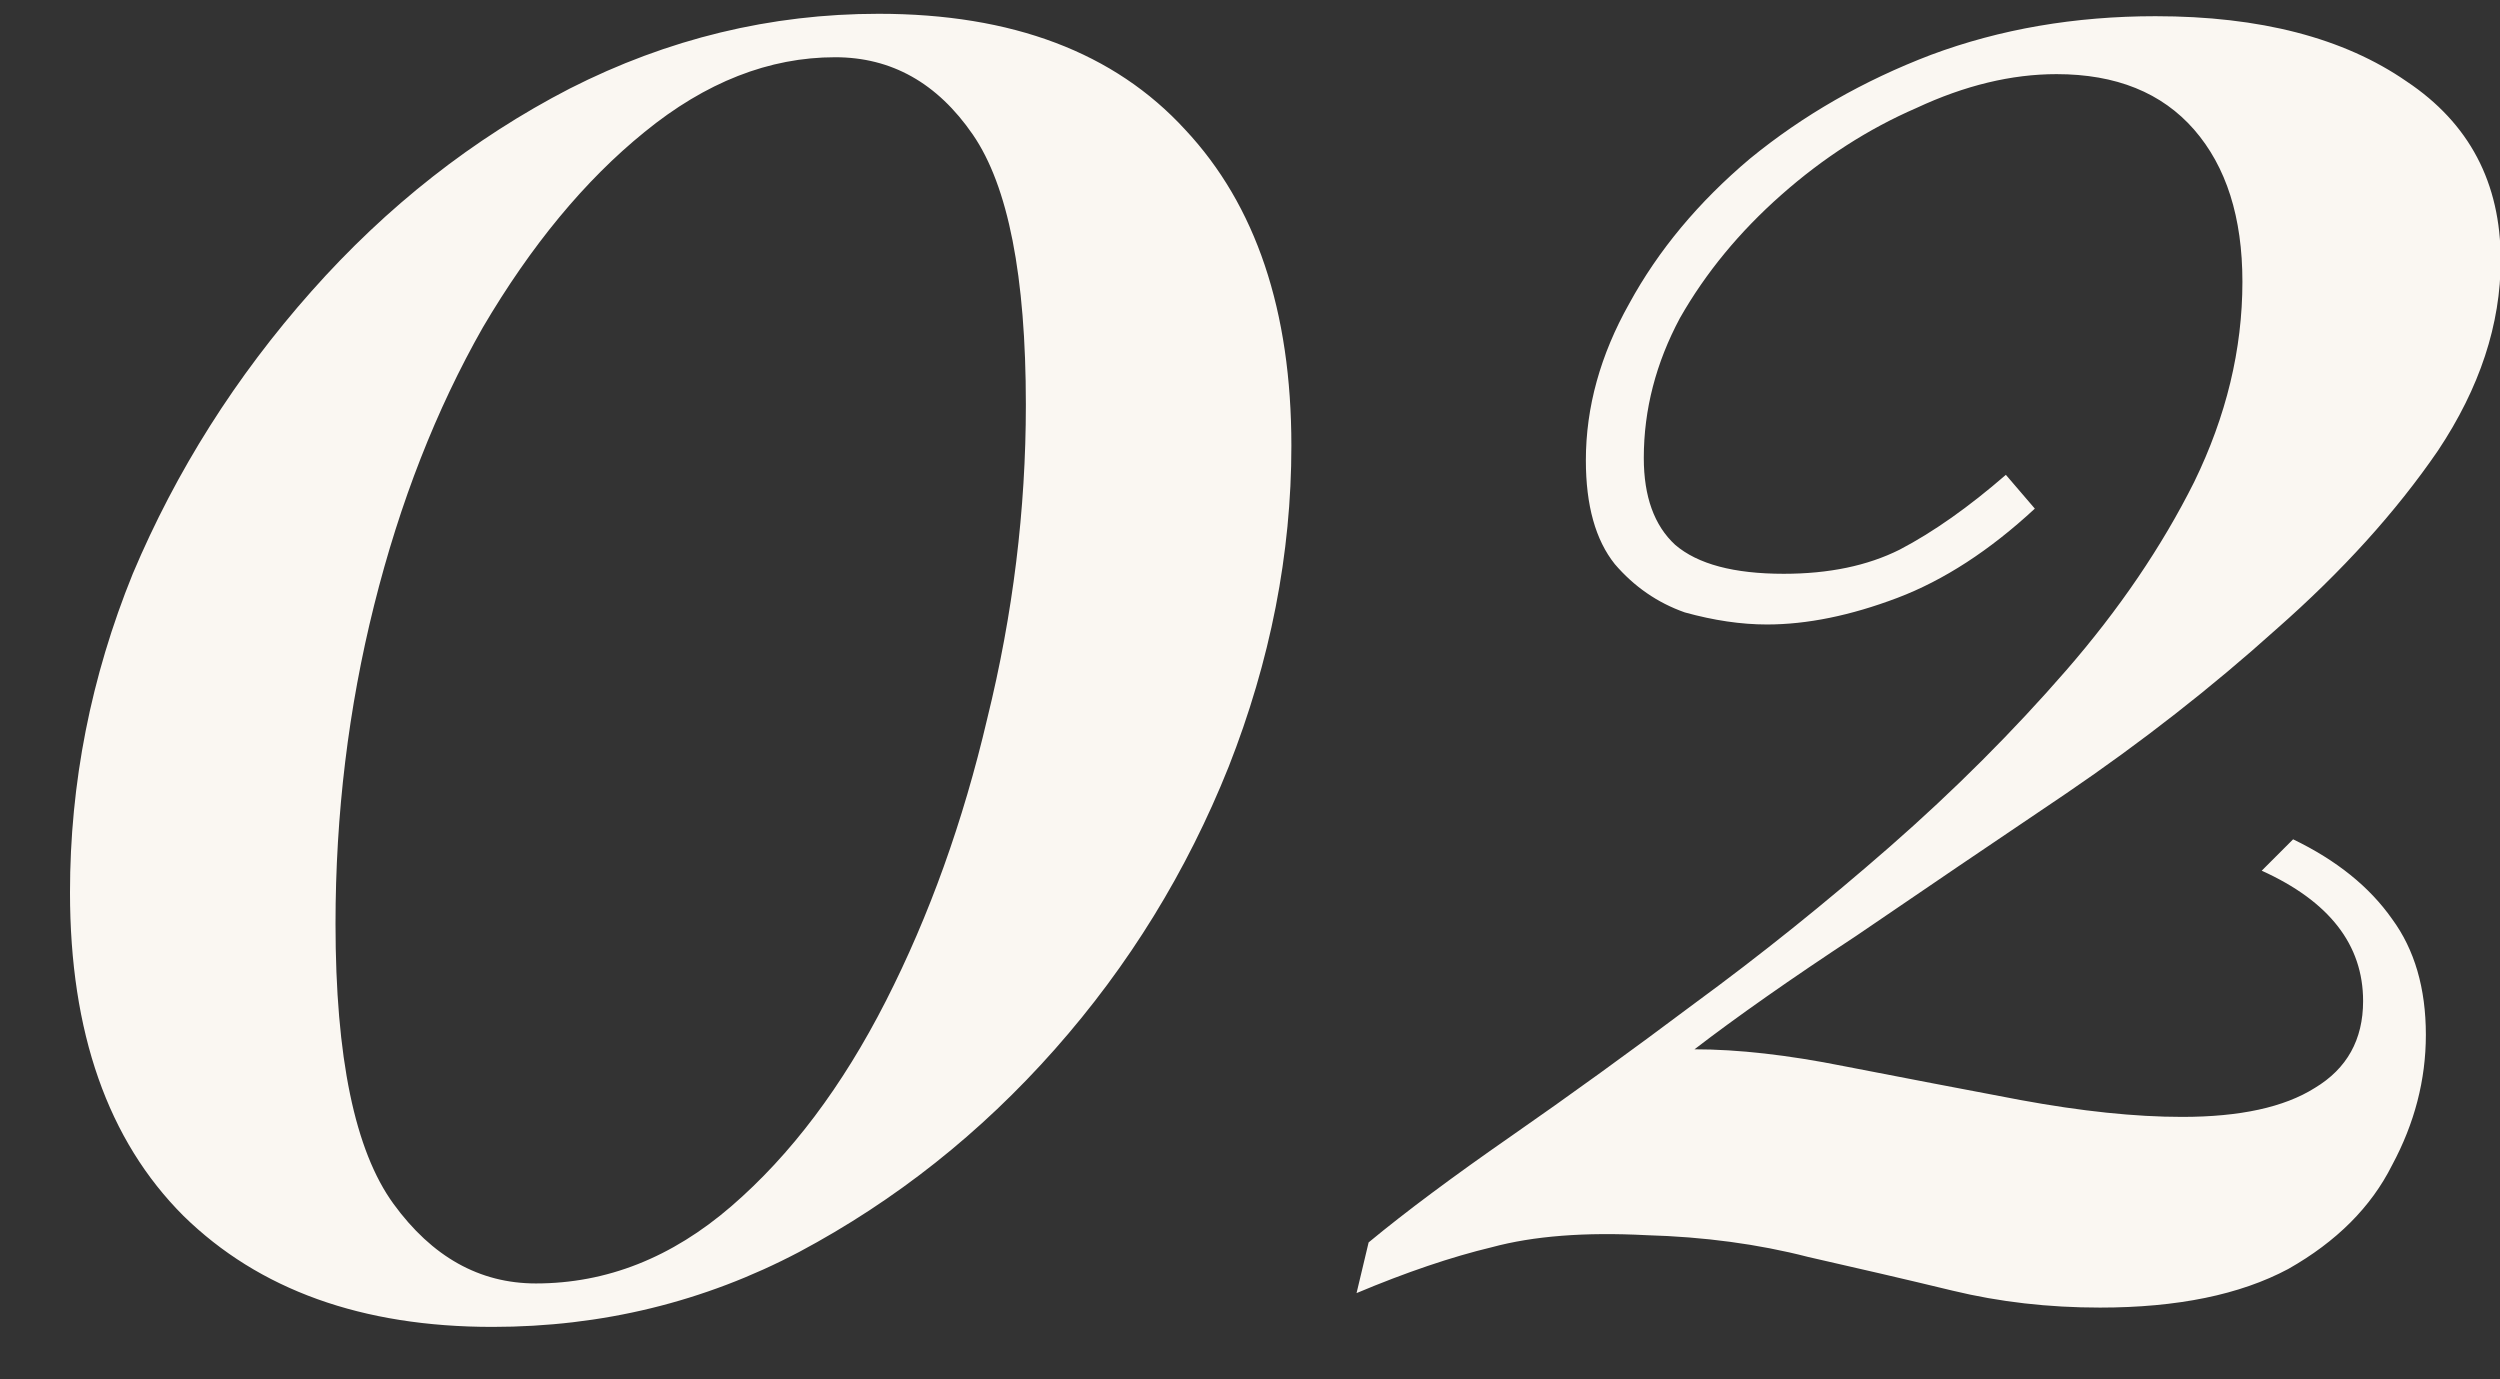 <?xml version="1.0" encoding="UTF-8"?> <svg xmlns="http://www.w3.org/2000/svg" width="29" height="16" viewBox="0 0 29 16" fill="none"><rect x="0" y="0" width="29" height="16" fill="#333333" stroke="none"/><path d="M10.192 0.16C11.741 0.16 12.927 0.608 13.748 1.504C14.569 2.381 14.98 3.604 14.98 5.172C14.98 6.423 14.737 7.664 14.252 8.896C13.767 10.109 13.095 11.201 12.236 12.172C11.377 13.143 10.388 13.927 9.268 14.524C8.167 15.103 6.981 15.392 5.712 15.392C4.2 15.392 3.005 14.963 2.128 14.104C1.251 13.227 0.812 11.976 0.812 10.352C0.812 9.083 1.055 7.851 1.54 6.656C2.044 5.461 2.735 4.369 3.612 3.38C4.489 2.391 5.488 1.607 6.608 1.028C7.747 0.449 8.941 0.16 10.192 0.16ZM9.688 0.664C8.923 0.664 8.185 0.953 7.476 1.532C6.785 2.092 6.16 2.848 5.6 3.8C5.059 4.752 4.639 5.825 4.34 7.02C4.041 8.215 3.892 9.447 3.892 10.716C3.892 12.265 4.116 13.348 4.564 13.964C5.012 14.58 5.563 14.888 6.216 14.888C7.037 14.888 7.793 14.589 8.484 13.992C9.175 13.395 9.772 12.601 10.276 11.612C10.78 10.623 11.172 9.531 11.452 8.336C11.751 7.123 11.9 5.909 11.9 4.696C11.9 3.203 11.695 2.157 11.284 1.56C10.873 0.963 10.341 0.664 9.688 0.664ZM25.004 0.188C26.217 0.188 27.188 0.44 27.916 0.944C28.644 1.429 29.008 2.12 29.008 3.016C29.008 3.763 28.765 4.5 28.28 5.228C27.794 5.937 27.169 6.628 26.404 7.3C25.657 7.972 24.845 8.607 23.968 9.204C23.109 9.783 22.297 10.333 21.532 10.856C20.766 11.36 20.141 11.799 19.656 12.172C20.16 12.172 20.738 12.237 21.392 12.368C22.064 12.499 22.745 12.629 23.436 12.76C24.145 12.891 24.77 12.956 25.312 12.956C25.984 12.956 26.497 12.844 26.852 12.62C27.225 12.396 27.412 12.06 27.412 11.612C27.412 10.959 27.02 10.455 26.236 10.1L26.6 9.736C27.104 9.979 27.486 10.287 27.748 10.66C28.009 11.015 28.14 11.463 28.14 12.004C28.14 12.527 28.009 13.031 27.748 13.516C27.505 14.001 27.104 14.403 26.544 14.72C25.984 15.019 25.256 15.168 24.36 15.168C23.762 15.168 23.193 15.103 22.652 14.972C22.11 14.841 21.55 14.711 20.972 14.58C20.393 14.431 19.768 14.347 19.096 14.328C18.386 14.291 17.789 14.337 17.304 14.468C16.837 14.58 16.314 14.757 15.736 15L15.876 14.412C16.305 14.057 16.856 13.647 17.528 13.18C18.2 12.713 18.909 12.2 19.656 11.64C20.421 11.08 21.177 10.473 21.924 9.82C22.67 9.167 23.352 8.485 23.968 7.776C24.584 7.067 25.078 6.339 25.452 5.592C25.825 4.827 26.012 4.052 26.012 3.268C26.012 2.521 25.825 1.933 25.452 1.504C25.078 1.075 24.546 0.86 23.856 0.86C23.333 0.86 22.792 0.991 22.232 1.252C21.672 1.495 21.149 1.831 20.664 2.26C20.178 2.689 19.786 3.165 19.488 3.688C19.208 4.211 19.068 4.752 19.068 5.312C19.068 5.76 19.189 6.096 19.432 6.32C19.693 6.544 20.113 6.656 20.692 6.656C21.214 6.656 21.662 6.563 22.036 6.376C22.428 6.171 22.838 5.881 23.268 5.508L23.604 5.9C23.081 6.385 22.549 6.731 22.008 6.936C21.466 7.141 20.962 7.244 20.496 7.244C20.197 7.244 19.88 7.197 19.544 7.104C19.226 6.992 18.956 6.805 18.732 6.544C18.508 6.264 18.396 5.863 18.396 5.34C18.396 4.724 18.564 4.117 18.9 3.52C19.236 2.904 19.702 2.344 20.3 1.84C20.916 1.336 21.616 0.935 22.4 0.636C23.202 0.337 24.07 0.188 25.004 0.188Z" fill="#FAF7F2"></path></svg> 